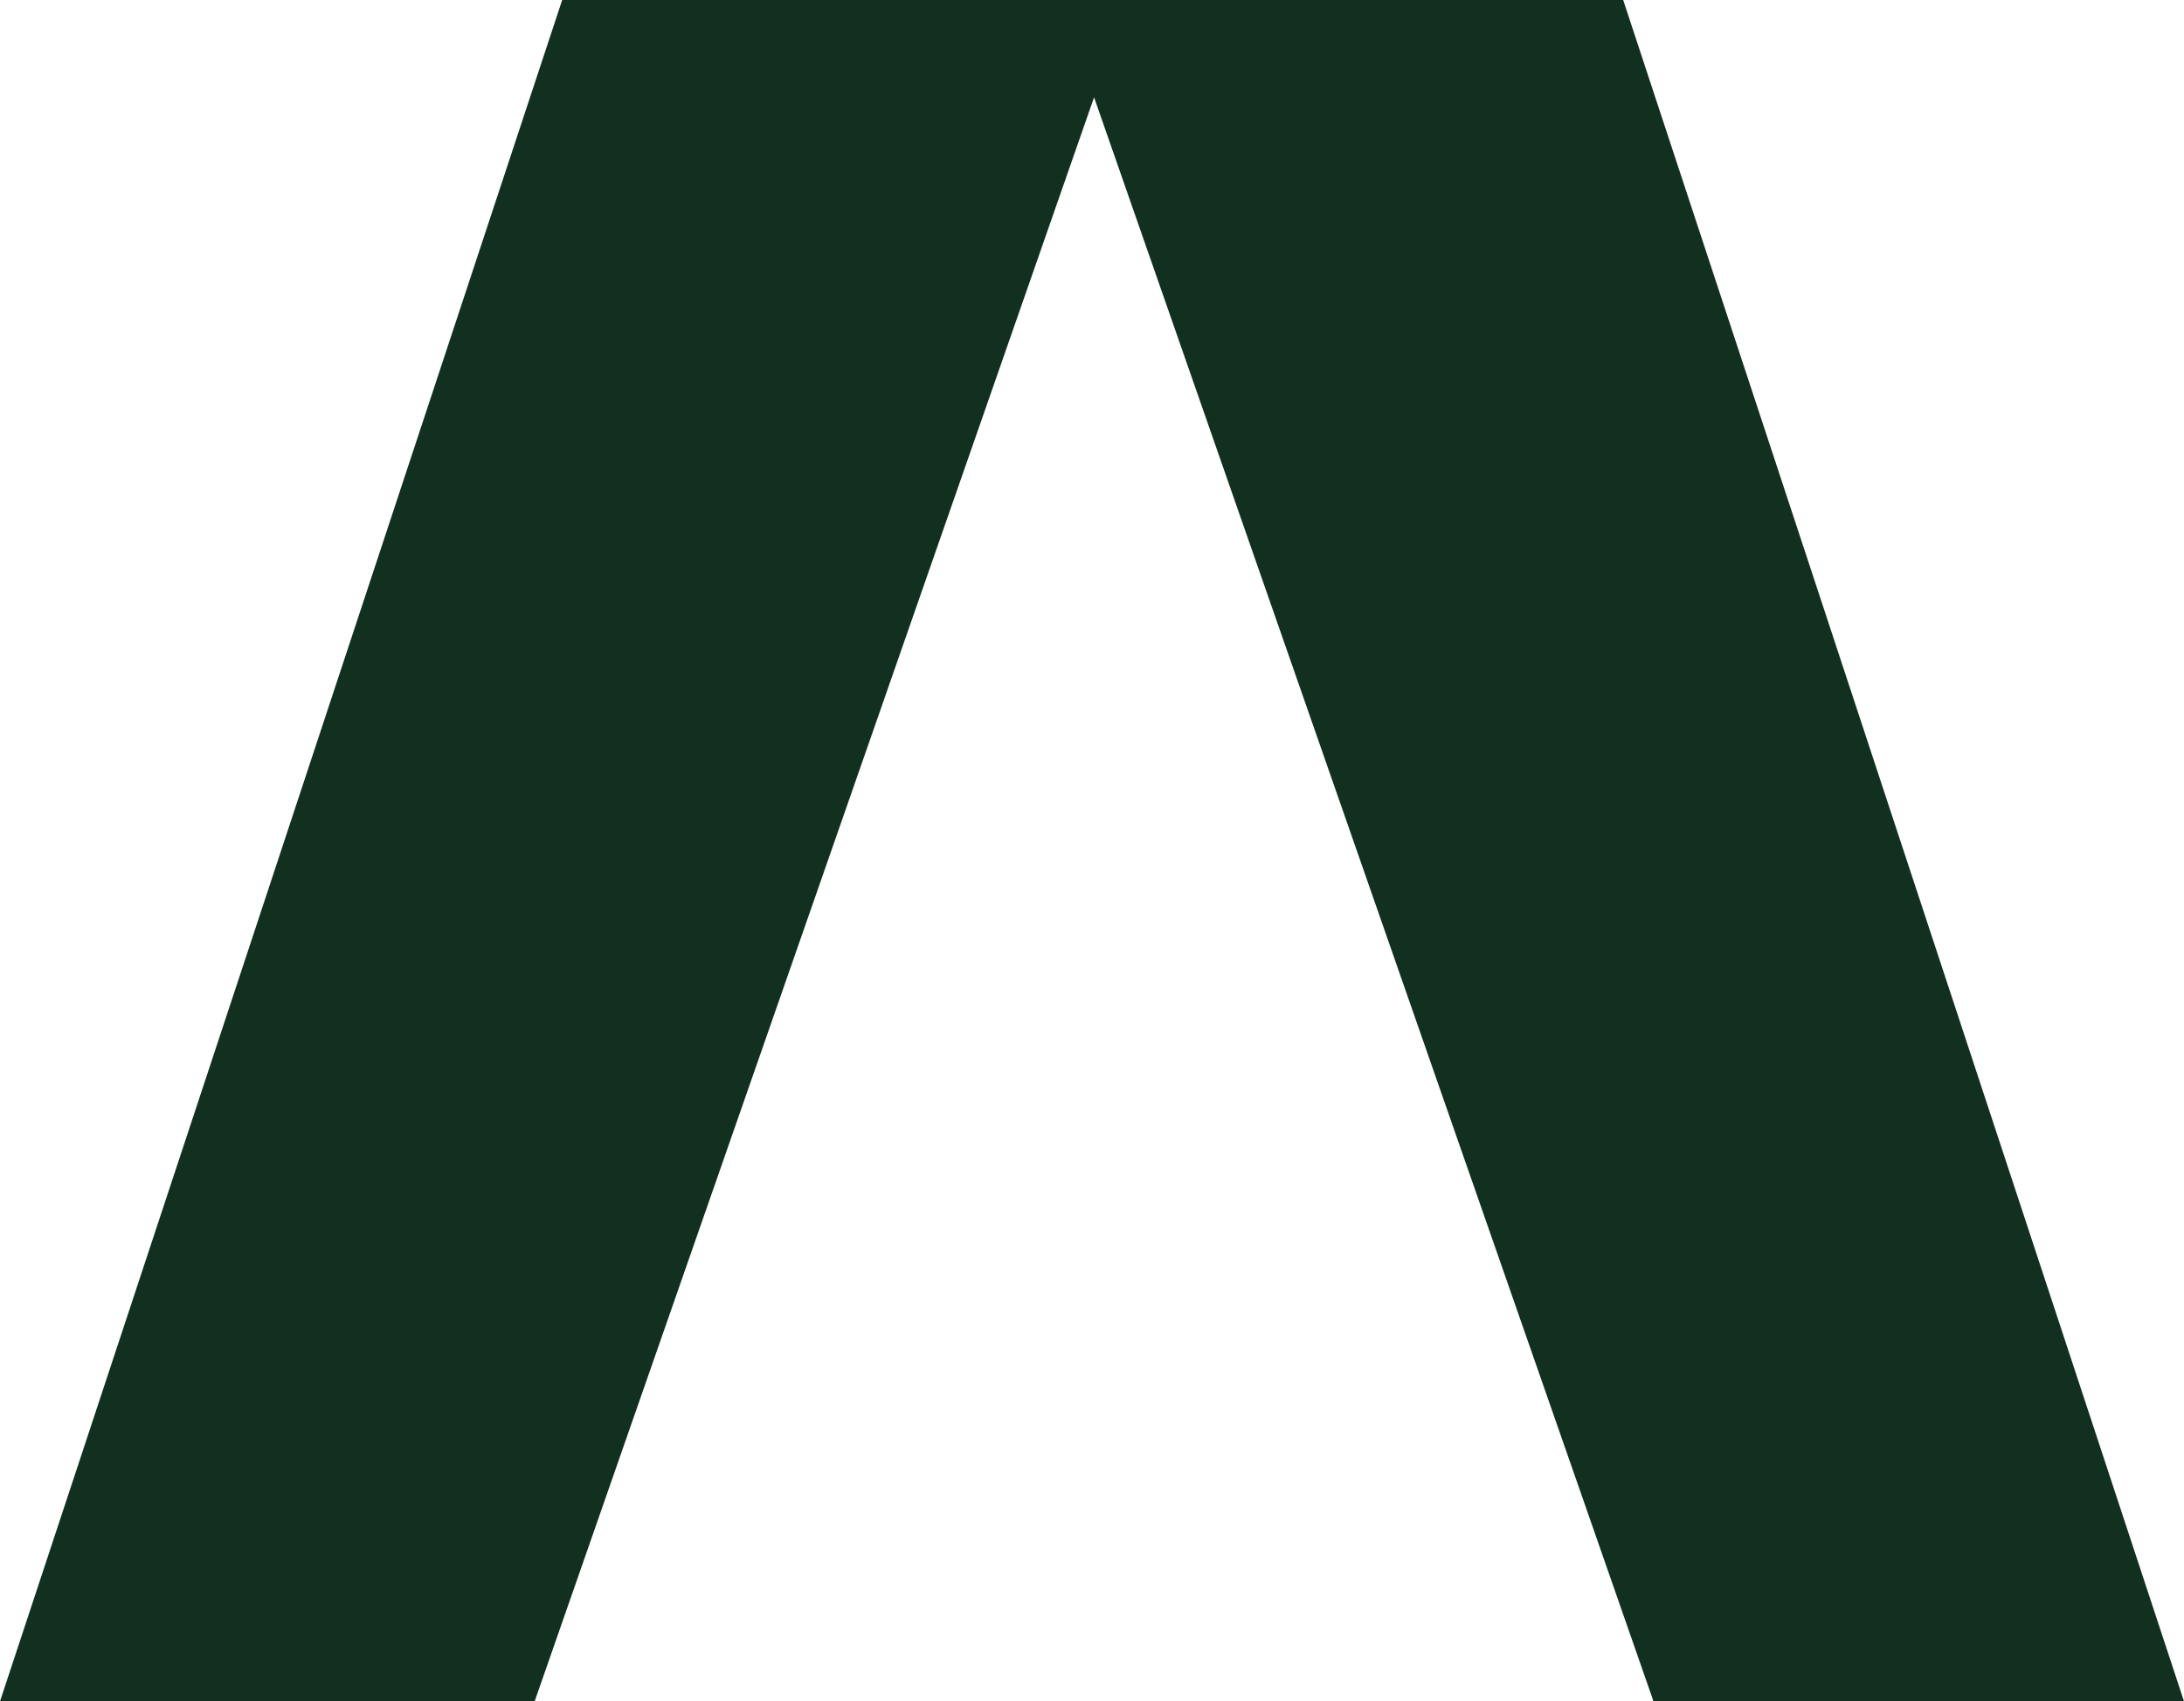 <svg width="95" height="74" viewBox="0 0 95 74" fill="none" xmlns="http://www.w3.org/2000/svg">
<g clip-path="url(#clip0_4895_6378)">
<path d="M0 74L24.454 0H70.606L95 74H71.924L47.59 4.233L23.256 74H0Z" fill="#12301F"/>
</g>
<defs>
<clipPath id="clip0_4895_6378">
<rect width="95" height="74" fill="white"/>
</clipPath>
</defs>
</svg>
